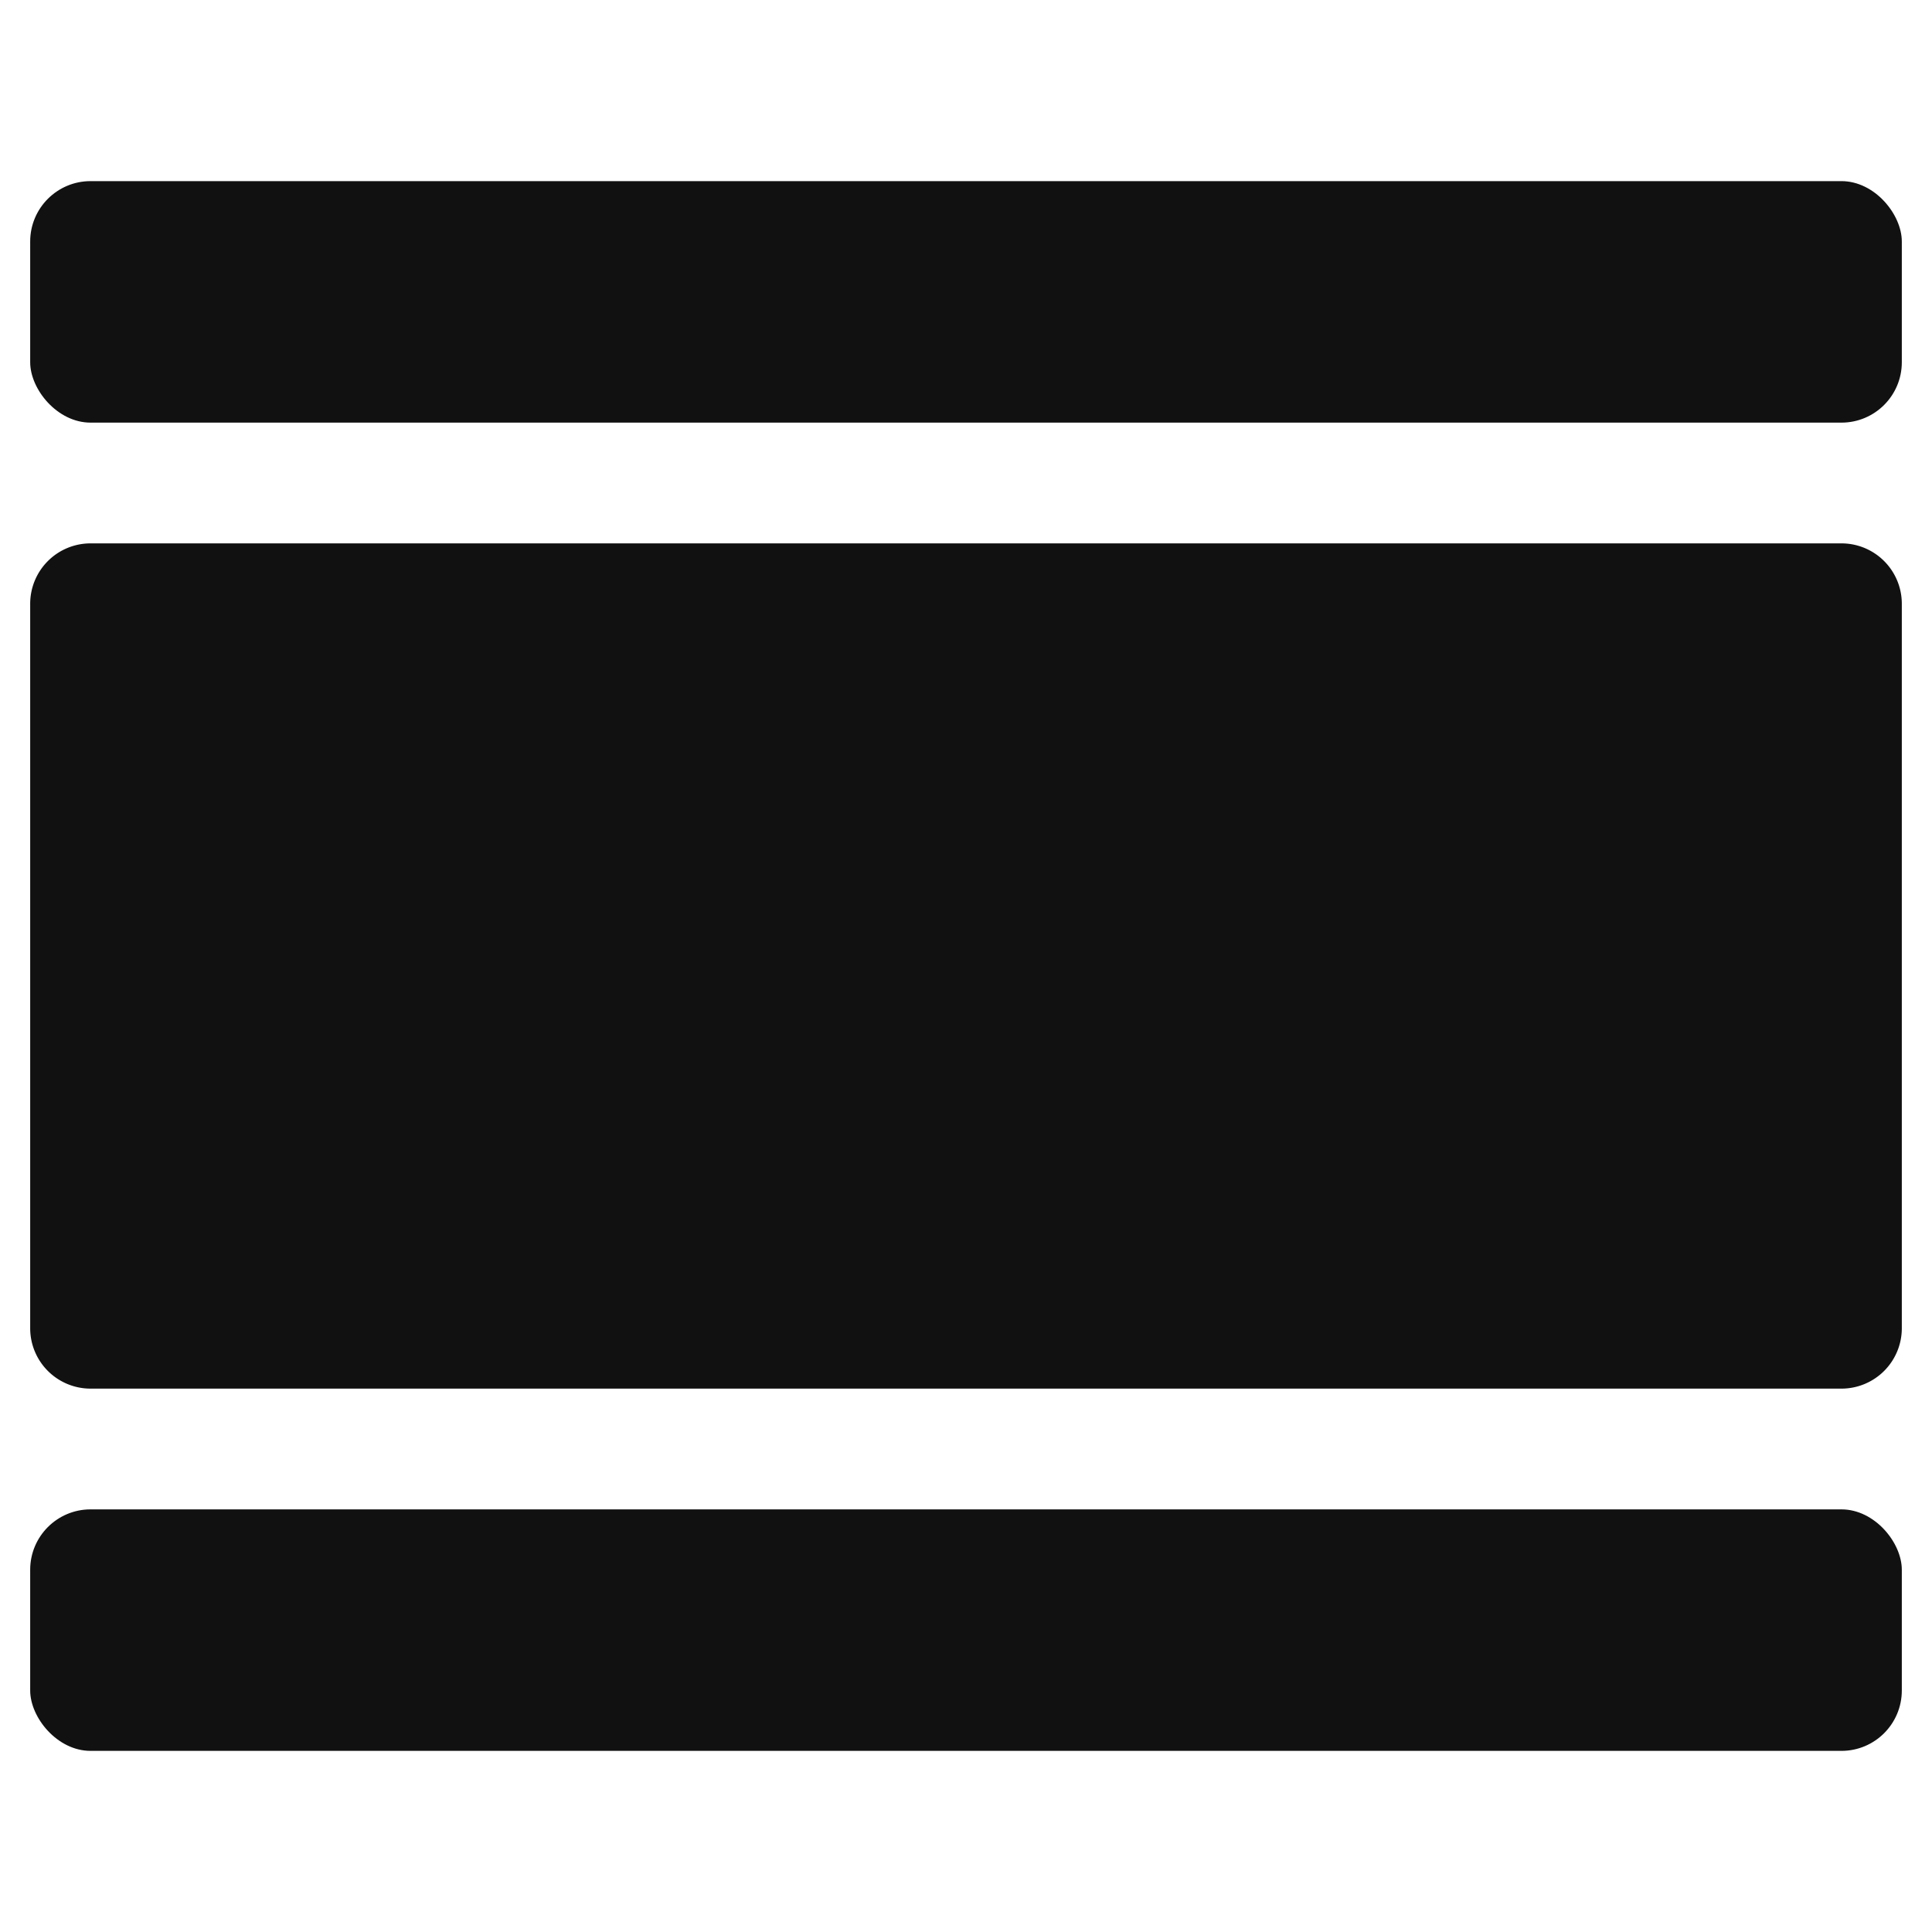 <svg xmlns="http://www.w3.org/2000/svg" viewBox="0 0 64 64" width="64" height="64"><g class="nc-icon-wrapper" stroke="none" fill="#111111"><rect x="1" y="6" width="62" height="8" rx="2" fill="#111111"></rect><rect x="1" y="50" width="62" height="8" rx="2" fill="#111111"></rect><path d="M61,46H3a2,2,0,0,1-2-2V20a2,2,0,0,1,2-2H61a2,2,0,0,1,2,2V44A2,2,0,0,1,61,46Z" data-color="color-2"></path></g></svg>